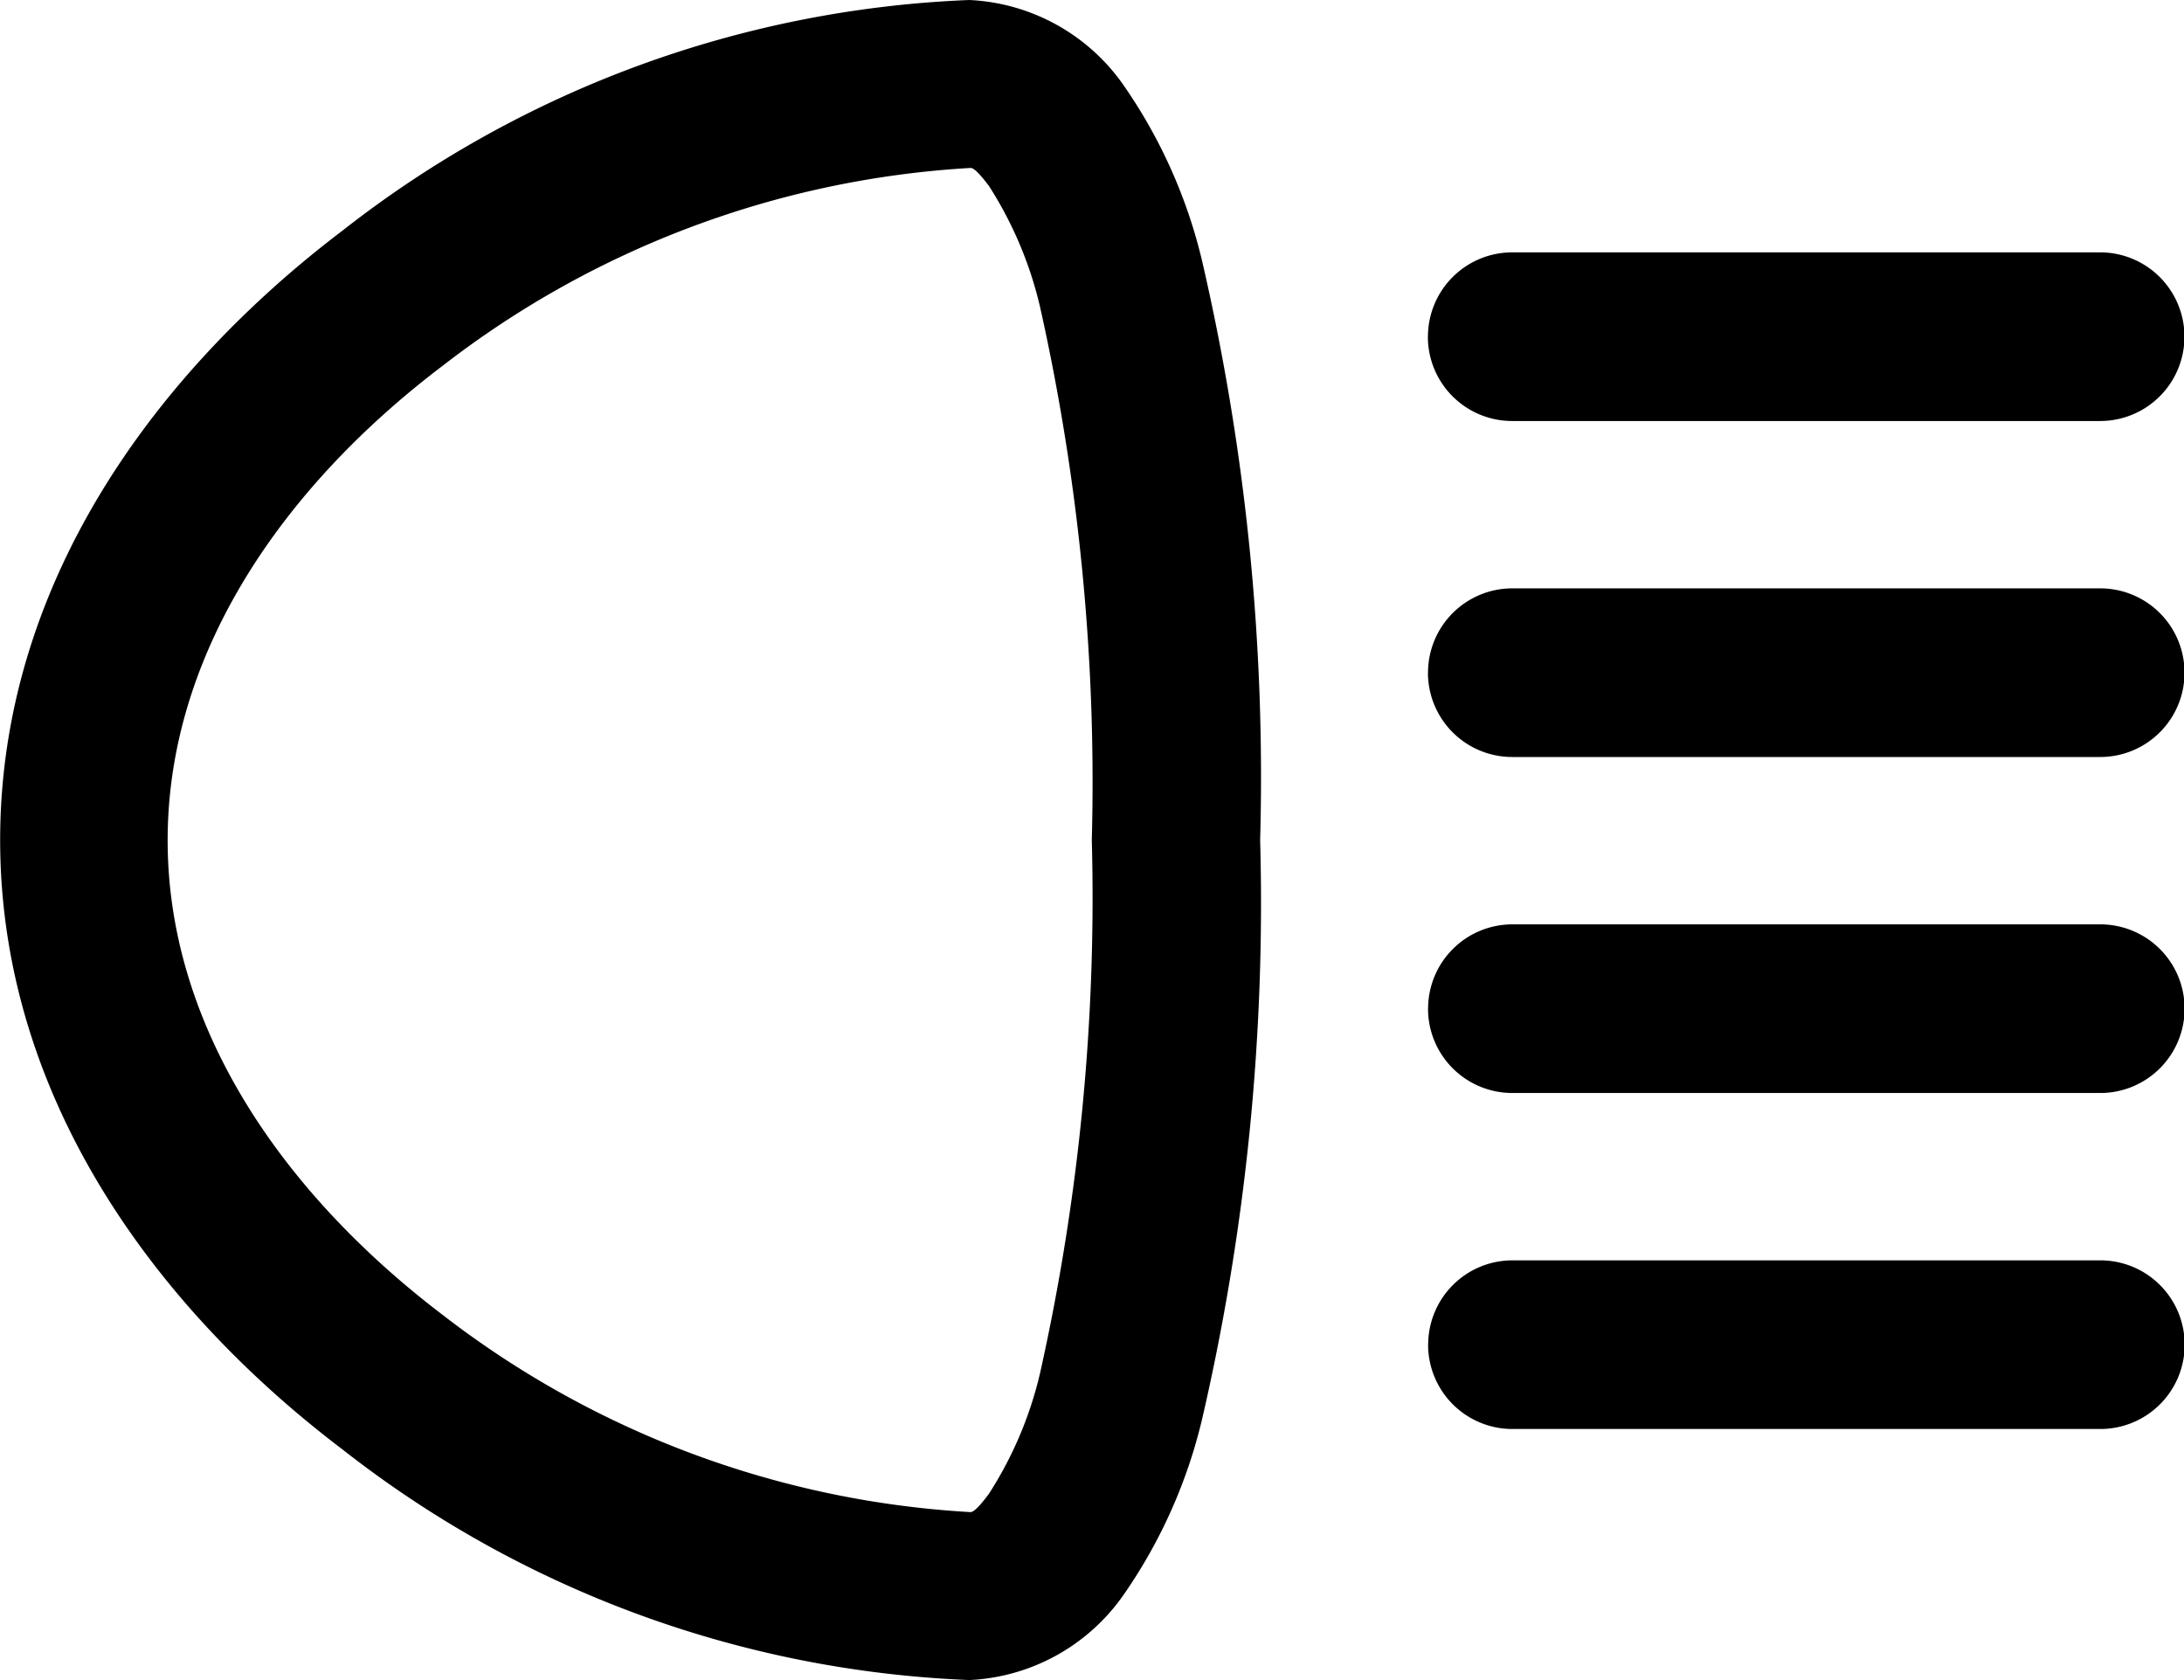 <svg xmlns="http://www.w3.org/2000/svg" width="28.491" height="21.916" viewBox="0 0 28.491 21.916">
    <path id="Path_7496" data-name="Path 7496" d="M54.178,0A14.16,14.16,0,0,0,46,3.009c-2.492,1.891-4.465,4.648-4.465,7.949S43.506,17.016,46,18.907a14.16,14.16,0,0,0,8.18,3.009,2.6,2.6,0,0,0,2.01-1.111,6.725,6.725,0,0,0,1.029-2.311,29.846,29.846,0,0,0,.753-7.536,29.846,29.846,0,0,0-.753-7.536,6.742,6.742,0,0,0-1.029-2.311A2.6,2.6,0,0,0,54.178,0m0,2.192c.024,0,.056-.032.257.235A5.05,5.05,0,0,1,55.1,4a28.408,28.408,0,0,1,.676,6.958,28.4,28.4,0,0,1-.676,6.958,5.009,5.009,0,0,1-.668,1.573c-.2.268-.233.235-.257.235a12.4,12.4,0,0,1-6.855-2.562c-2.121-1.61-3.6-3.785-3.6-6.2s1.477-4.595,3.6-6.2a12.4,12.4,0,0,1,6.856-2.57m5.984,2.2h0a1.1,1.1,0,0,0,1.1,1.1h7.67a1.1,1.1,0,0,0,1.1-1.1v0a1.1,1.1,0,0,0-1.1-1.1l-7.669,0a1.1,1.1,0,0,0-1.1,1.1m0,4.383h0a1.1,1.1,0,0,0,1.1,1.1h7.67a1.1,1.1,0,0,0,1.1-1.1v0a1.1,1.1,0,0,0-1.1-1.1l-7.669,0a1.1,1.1,0,0,0-1.1,1.1m0,4.383h0a1.1,1.1,0,0,0,1.1,1.1h7.67a1.1,1.1,0,0,0,1.1-1.1v0a1.1,1.1,0,0,0-1.1-1.1l-7.669,0a1.1,1.1,0,0,0-1.1,1.1m0,4.383h0a1.1,1.1,0,0,0,1.1,1.1h7.67a1.1,1.1,0,0,0,1.1-1.1v0a1.1,1.1,0,0,0-1.1-1.1l-7.669,0a1.1,1.1,0,0,0-1.1,1.1" transform="translate(-41.533)"/>
</svg>
